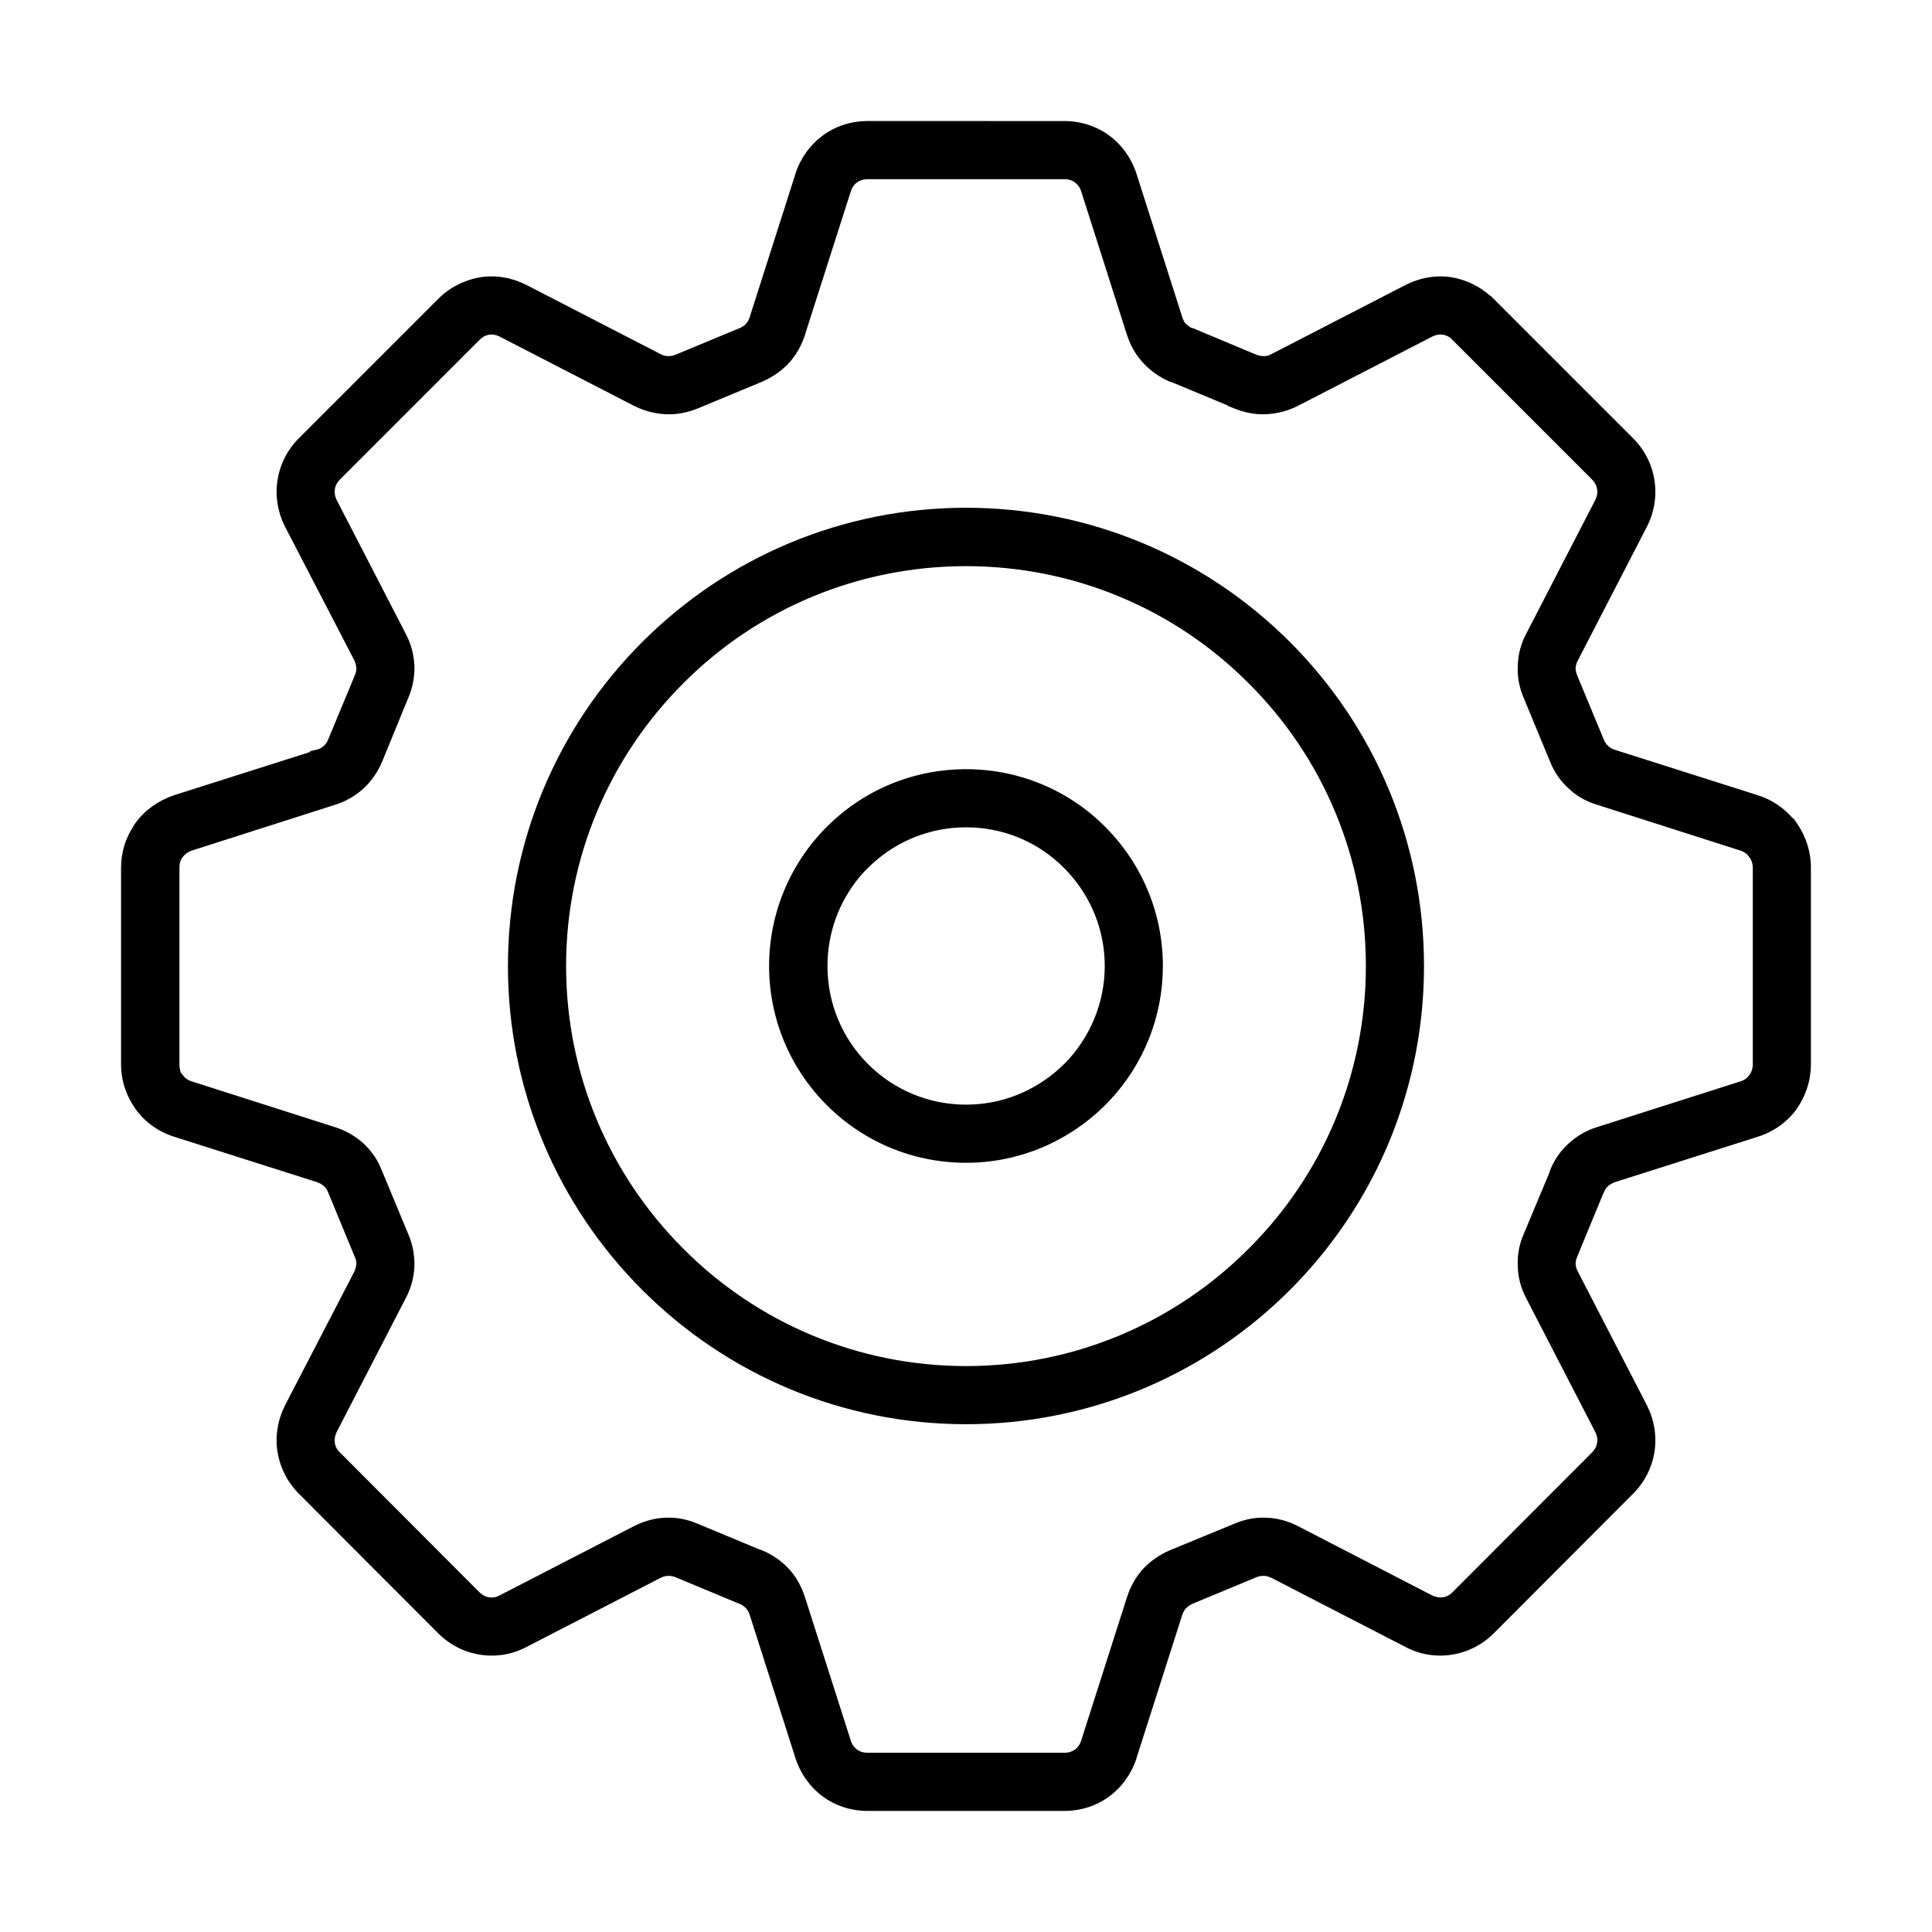 <?xml version="1.0" encoding="UTF-8"?>
<!-- Uploaded to: ICON Repo, www.svgrepo.com, Generator: ICON Repo Mixer Tools -->
<svg fill="#000000" width="800px" height="800px" version="1.1" viewBox="144 144 512 512" xmlns="http://www.w3.org/2000/svg">
 <path d="m426.09 176.08c4.34 0 8.488 1.344 11.863 3.836 3.367 2.484 5.891 5.992 7.281 10.262l0.02 0.105 12.074 37.812c0.207 0.66 0.539 1.238 0.801 1.59 0.234 0.215 0.48 0.414 0.711 0.59l0.773 0.559 0.273 0.07 0.398 0.129 16.637 6.961c0.785 0.293 1.492 0.418 2.254 0.371 0.496 0 1.082-0.16 1.75-0.516l35.539-18.32c3.863-1.973 8.156-2.695 12.297-2.043 3.769 0.664 7.285 2.344 10.152 4.898h0.113l37.777 37.781c3.051 3.051 5 6.93 5.648 11.129 0.648 4.137-0.035 8.422-1.992 12.262l-18.328 35.496c-0.344 0.645-0.527 1.289-0.574 1.969-0.031 0.484 0.109 1.168 0.414 1.98l7.078 17.043c0.254 0.637 0.629 1.184 1.172 1.68 0.414 0.414 0.977 0.742 1.691 0.969l38.004 12.074c3.629 1.164 6.812 3.305 9.203 6.109h0.176l0.824 1.184c2.457 3.519 3.789 7.582 3.789 11.871v52.133c0 4.285-1.332 8.348-3.832 11.93-2.5 3.387-6.019 5.906-10.168 7.234l-37.859 12.027c-0.812 0.305-1.461 0.68-1.926 1.102-0.449 0.41-0.805 0.941-1.055 1.602l-0.258 0.508-6.828 16.559c-0.316 0.793-0.457 1.465-0.426 1.945 0.047 0.68 0.23 1.324 0.59 2.004l18.328 35.496c1.949 3.898 2.617 8.109 1.977 12.297-0.652 4.148-2.609 8.023-5.644 11.059l-36.969 37.043c-3.051 3.051-6.93 5-11.129 5.644-4.172 0.656-8.473-0.047-12.258-2.055l-35.43-18.27c-0.824-0.383-1.445-0.562-2.019-0.566-0.633-0.039-1.27 0.074-1.992 0.34l-16.898 7.019c-0.742 0.344-1.367 0.777-1.801 1.207-0.418 0.457-0.773 1.082-0.988 1.727l-12.125 37.949-0.02 0.137c-1.336 4.082-3.859 7.59-7.227 10.078-3.375 2.492-7.523 3.832-11.863 3.832h-52.191c-4.34 0-8.484-1.34-11.859-3.832-3.371-2.488-5.894-5.996-7.281-10.266l-0.023-0.105-12.074-37.812c-0.207-0.656-0.527-1.203-0.984-1.707-0.414-0.453-0.984-0.852-1.504-1.09l-0.395-0.141-16.766-6.981c-0.688-0.273-1.371-0.395-2.129-0.352-0.469 0-1.082 0.176-1.82 0.516l-35.496 18.301c-3.816 2.023-8.113 2.727-12.281 2.074-4.203-0.648-8.086-2.598-11.137-5.652l-37.289-37.363c-2.856-3.008-4.664-6.711-5.324-10.742-0.641-4.18 0.027-8.391 1.992-12.324l18.332-35.363c0.34-0.727 0.523-1.422 0.57-2.102 0.027-0.426-0.035-0.891-0.207-1.395l-7.285-17.629c-0.254-0.637-0.625-1.18-1.074-1.59-0.465-0.422-1.113-0.797-1.789-1.055l-38.004-12.078c-4.164-1.336-7.691-3.871-10.168-7.34l-0.984-1.531c-1.844-3.109-2.84-6.613-2.84-10.289v-52.133c0-3.981 1.188-7.836 3.363-11.094v-0.102l0.531-0.727c2.418-3.305 5.922-5.824 10.105-7.246l36.066-11.461v-0.203l2.094-0.523c0.531-0.133 1.098-0.461 1.625-0.941 0.449-0.406 0.82-0.953 1.09-1.621l7.082-17.059c0.309-0.699 0.434-1.355 0.395-1.934-0.047-0.68-0.23-1.375-0.52-2l-18.391-35.477c-1.949-3.828-2.629-8.113-1.984-12.242 0.648-4.207 2.598-8.086 5.648-11.137l36.969-36.973c3.019-3.023 6.871-4.981 11.125-5.715 4.094-0.645 8.383 0.078 12.258 2.055l35.562 18.336c0.641 0.34 1.227 0.496 1.969 0.504 0.562 0.035 1.195-0.078 1.91-0.344l17.195-7.137 0.371-0.199c0.492-0.281 0.855-0.547 1.055-0.73 0.523-0.629 0.855-1.207 1.078-1.918l12.113-37.918 0.02-0.137c1.336-4.082 3.859-7.59 7.231-10.074 3.375-2.492 7.519-3.836 11.859-3.836zm0 15.406h-52.191c-1.078 0-2.059 0.305-2.769 0.852-0.621 0.445-1.117 1.055-1.445 1.793l-0.215 0.578-12.023 37.625-0.129 0.477c-0.957 2.871-2.398 5.394-4.332 7.488-1.609 1.676-3.426 3.043-5.43 4.086l-1.676 0.809-17.043 7.078c-2.832 1.133-5.695 1.652-8.52 1.496-2.402-0.133-4.723-0.664-6.973-1.605l-1.34-0.617-35.543-18.324c-0.922-0.484-1.922-0.664-2.75-0.551-0.828 0.148-1.555 0.469-2.191 0.996l-0.465 0.434-36.965 36.973c-0.758 0.758-1.223 1.652-1.344 2.551-0.113 0.77-0.031 1.562 0.234 2.312l0.238 0.555 18.297 35.441c1.391 2.621 2.144 5.398 2.312 8.418 0.07 2.527-0.301 4.988-1.129 7.312l-0.449 1.152-7.012 17.121c-1.176 2.742-2.84 5.125-4.957 7.082-1.895 1.684-4.039 3-6.348 3.871l-1.164 0.398-37.93 12.121c-0.828 0.289-1.535 0.738-2.07 1.305l-0.367 0.445-0.309 0.426c-0.266 0.504-0.438 1.066-0.508 1.695l-0.031 0.652v52.133c0 0.883 0.16 1.625 0.312 2.043l0.109 0.254 0.465 0.531c0.434 0.633 1.023 1.125 1.758 1.457l0.574 0.215 37.961 12.129c2.785 0.852 5.336 2.32 7.586 4.316 1.832 1.691 3.309 3.715 4.367 5.988l0.492 1.156 7.055 16.984c1.156 2.699 1.676 5.555 1.59 8.582-0.141 2.519-0.715 4.922-1.742 7.191l-0.551 1.125-18.297 35.434c-0.473 0.945-0.629 1.949-0.492 2.949 0.098 0.656 0.344 1.27 0.719 1.797l0.422 0.5 37.172 37.246c0.758 0.758 1.652 1.223 2.535 1.344 0.82 0.109 1.586 0.031 2.332-0.273l0.555-0.27 35.555-18.332c2.754-1.375 5.543-2.133 8.285-2.207 2.469-0.137 4.945 0.246 7.352 1.109l1.199 0.469 16.348 6.801 0.691 0.211c2.781 1.191 5.219 2.863 7.117 4.918 1.641 1.777 2.93 3.894 3.867 6.316l0.438 1.234 12.152 38.039c0.293 0.965 0.875 1.777 1.707 2.379 0.523 0.398 1.254 0.676 2.078 0.77l0.633 0.035h52.191c1.078 0 2.059-0.305 2.773-0.848 0.617-0.449 1.113-1.059 1.441-1.797l0.219-0.578 12.141-38.012c0.949-2.926 2.391-5.465 4.34-7.582 1.664-1.727 3.59-3.156 5.773-4.266l1.344-0.625 16.969-6.981c2.812-1.207 5.703-1.754 8.504-1.598 2.445 0.07 4.906 0.648 7.238 1.676l1.156 0.555 35.426 18.297c1.012 0.508 2.031 0.688 2.984 0.559 0.707-0.098 1.418-0.414 2.062-0.922l0.469-0.418 36.973-37.047c0.754-0.754 1.223-1.652 1.359-2.586 0.129-0.703 0.051-1.469-0.238-2.246l-0.254-0.586-18.297-35.438c-1.418-2.676-2.16-5.488-2.238-8.344-0.141-2.519 0.211-5 1.051-7.379l0.461-1.176 6.867-16.414 0.184-0.633c1.113-2.785 2.801-5.203 4.941-7.109 1.828-1.684 3.977-3.019 6.305-3.902l1.18-0.402 38.098-12.152c0.742-0.227 1.375-0.629 1.895-1.195l0.375-0.453 0.328-0.457c0.289-0.555 0.473-1.145 0.551-1.762l0.035-0.621v-52.133c0-0.84-0.199-1.605-0.566-2.25l-0.305-0.461-0.527-0.691c-0.363-0.348-0.809-0.656-1.309-0.891l-0.512-0.207-37.941-12.125c-2.973-0.883-5.547-2.348-7.566-4.289-1.871-1.664-3.375-3.676-4.461-5.953l-0.508-1.16-7.051-17.051c-1.18-2.754-1.688-5.644-1.527-8.504 0.07-2.512 0.625-4.938 1.668-7.25l0.559-1.145 18.297-35.43c0.5-1.004 0.664-1.973 0.488-2.918-0.098-0.707-0.41-1.422-0.922-2.066l-0.418-0.469-37.488-37.492c-0.609-0.461-1.309-0.762-2.016-0.891-0.758-0.105-1.551-0.012-2.316 0.281l-0.57 0.258-35.527 18.316c-2.555 1.316-5.391 2.062-8.312 2.223-2.422 0.137-4.871-0.227-7.305-1.047l-1.215-0.449-1.738-0.695v-0.098l-14.641-6.09-0.691-0.207c-2.742-1.176-5.125-2.84-7.008-4.879-1.684-1.754-3-3.859-3.961-6.285l-0.453-1.238-12.148-38.105c-0.297-0.969-0.875-1.777-1.711-2.383-0.652-0.5-1.633-0.805-2.711-0.805zm-26.062 87.074c32.59 0 63.219 12.969 85.836 35.59 22.586 22.59 35.512 53.219 35.512 85.848 0 31.832-12.254 61.668-33.793 84.09l-1.719 1.754-1.758 1.723c-22.43 21.555-52.324 33.867-84.078 33.867-32.633 0-63.195-12.949-85.832-35.59-22.637-22.637-35.582-53.207-35.582-85.844 0-32.594 12.965-63.227 35.582-85.848 22.637-22.641 53.199-35.59 85.832-35.59zm0 15.477c-28.539 0-55.27 11.289-74.926 31.02-19.777 19.777-31.082 46.457-31.082 74.941 0 28.48 11.305 55.16 31.086 74.941 19.68 19.758 46.422 31.086 74.922 31.086 28.445 0 55.18-11.336 74.863-31.09 19.797-19.73 31.082-46.398 31.082-74.938 0-28.543-11.285-55.211-31.086-74.945-19.648-19.719-46.379-31.016-74.859-31.016zm0 53.805c14.023 0 27.227 5.57 36.867 15.285 9.707 9.711 15.281 22.859 15.281 36.871 0 13.398-5.098 26.012-14.039 35.582l-1.539 1.582c-9.77 9.547-22.762 14.988-36.57 14.988-14.055 0-27.191-5.543-36.93-15.285-9.711-9.711-15.281-22.859-15.281-36.867 0-13.969 5.59-27.18 15.281-36.871 9.738-9.742 22.875-15.285 36.93-15.285zm0 15.41c-9.352 0-18.117 3.481-24.859 9.66l-1.168 1.121-1.184 1.188-1.047 1.211c-5.438 6.562-8.48 14.816-8.48 23.566 0 9.891 3.894 19.145 10.711 25.961 6.879 6.879 16.125 10.785 26.027 10.785 9.223 0 17.926-3.422 24.789-9.641l1.191-1.125-0.027 0.059c6.863-6.93 10.789-16.191 10.789-26.039 0-9.309-3.508-18.082-9.668-24.801l-1.113-1.164-1.164-1.125c-6.672-6.172-15.438-9.656-24.797-9.656z"/>
</svg>